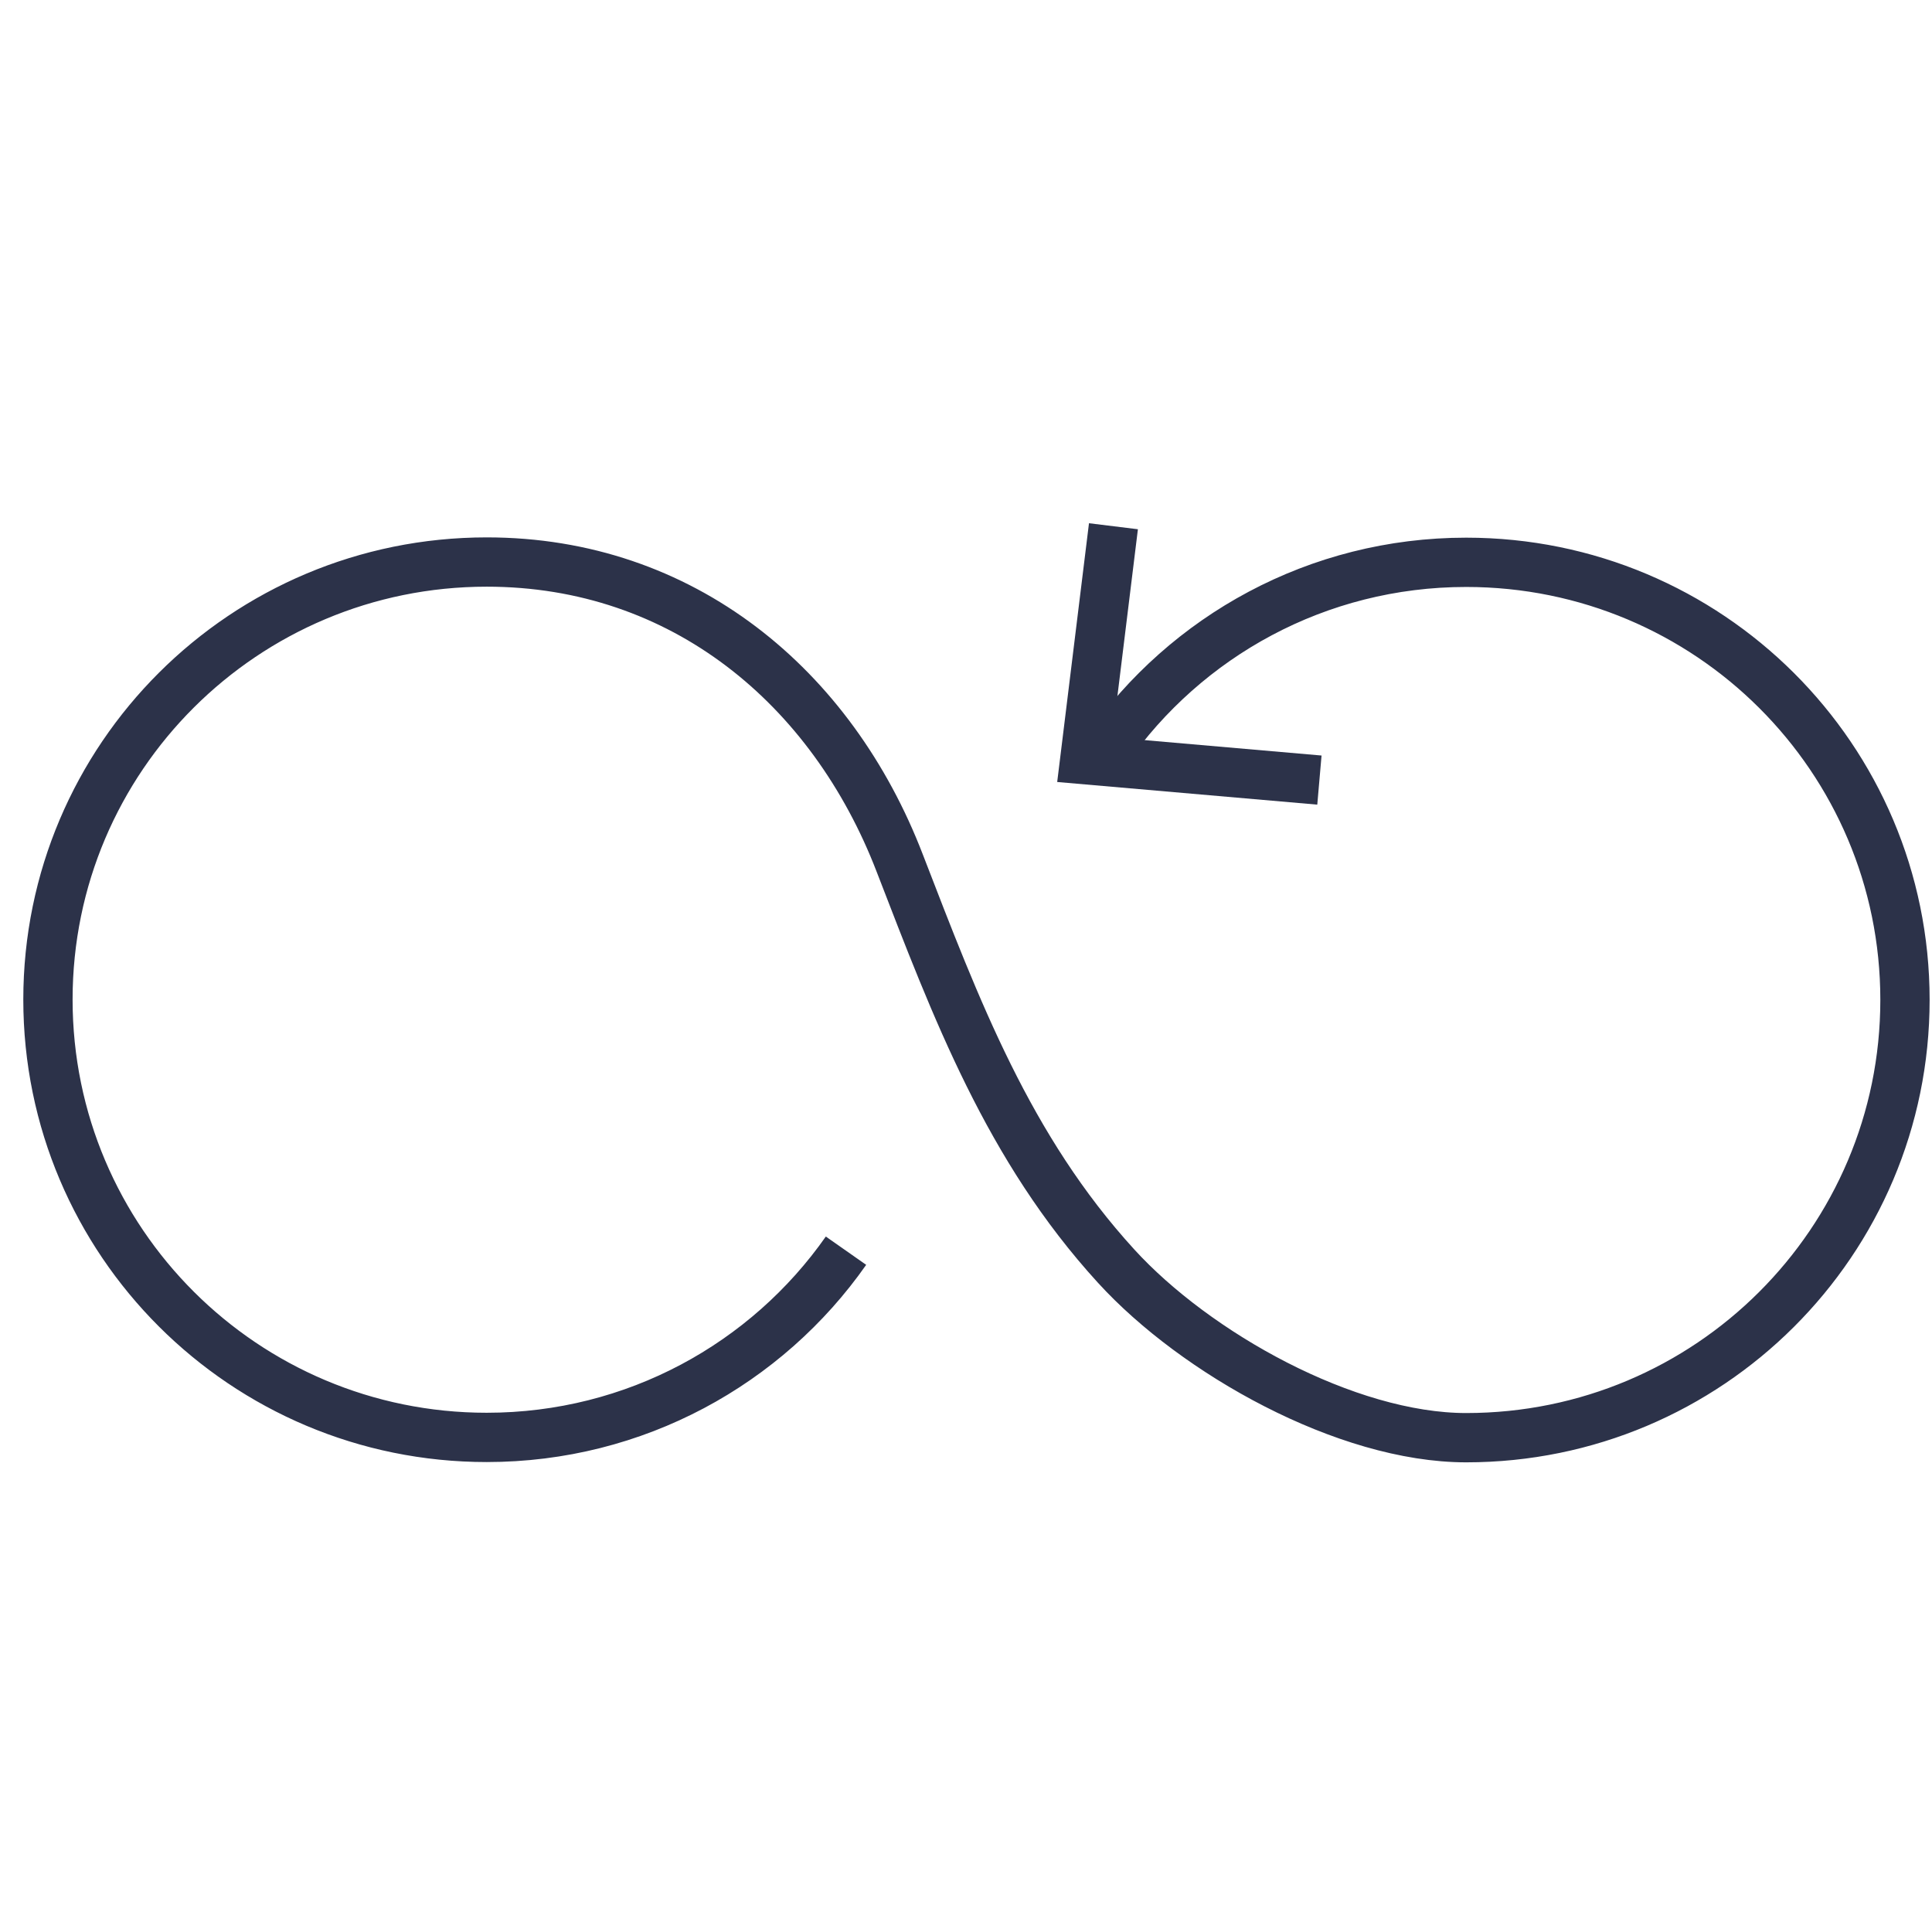 <svg width="82" height="81" viewBox="0 0 82 81" fill="none" xmlns="http://www.w3.org/2000/svg">
<path d="M56 33.106L46.041 32.239L47.258 22.333" stroke="#2C3249" stroke-width="2.092" stroke-miterlimit="10"/>
<path d="M35.907 53.078C32.545 57.875 26.963 61.002 20.658 61.002C10.37 61.002 2.035 52.685 2.035 42.42C2.035 32.155 10.37 23.852 20.658 23.852C28.968 23.852 35.31 29.142 38.19 36.636C40.588 42.838 42.795 48.724 47.375 53.736C50.737 57.419 57.13 61.014 62.23 61.014C72.518 61.014 80.853 52.698 80.853 42.433C80.853 32.168 72.518 23.864 62.23 23.864C55.912 23.864 50.331 27.003 46.969 31.813" stroke="#2C3249" stroke-width="2.092" stroke-miterlimit="10"/>
</svg>
